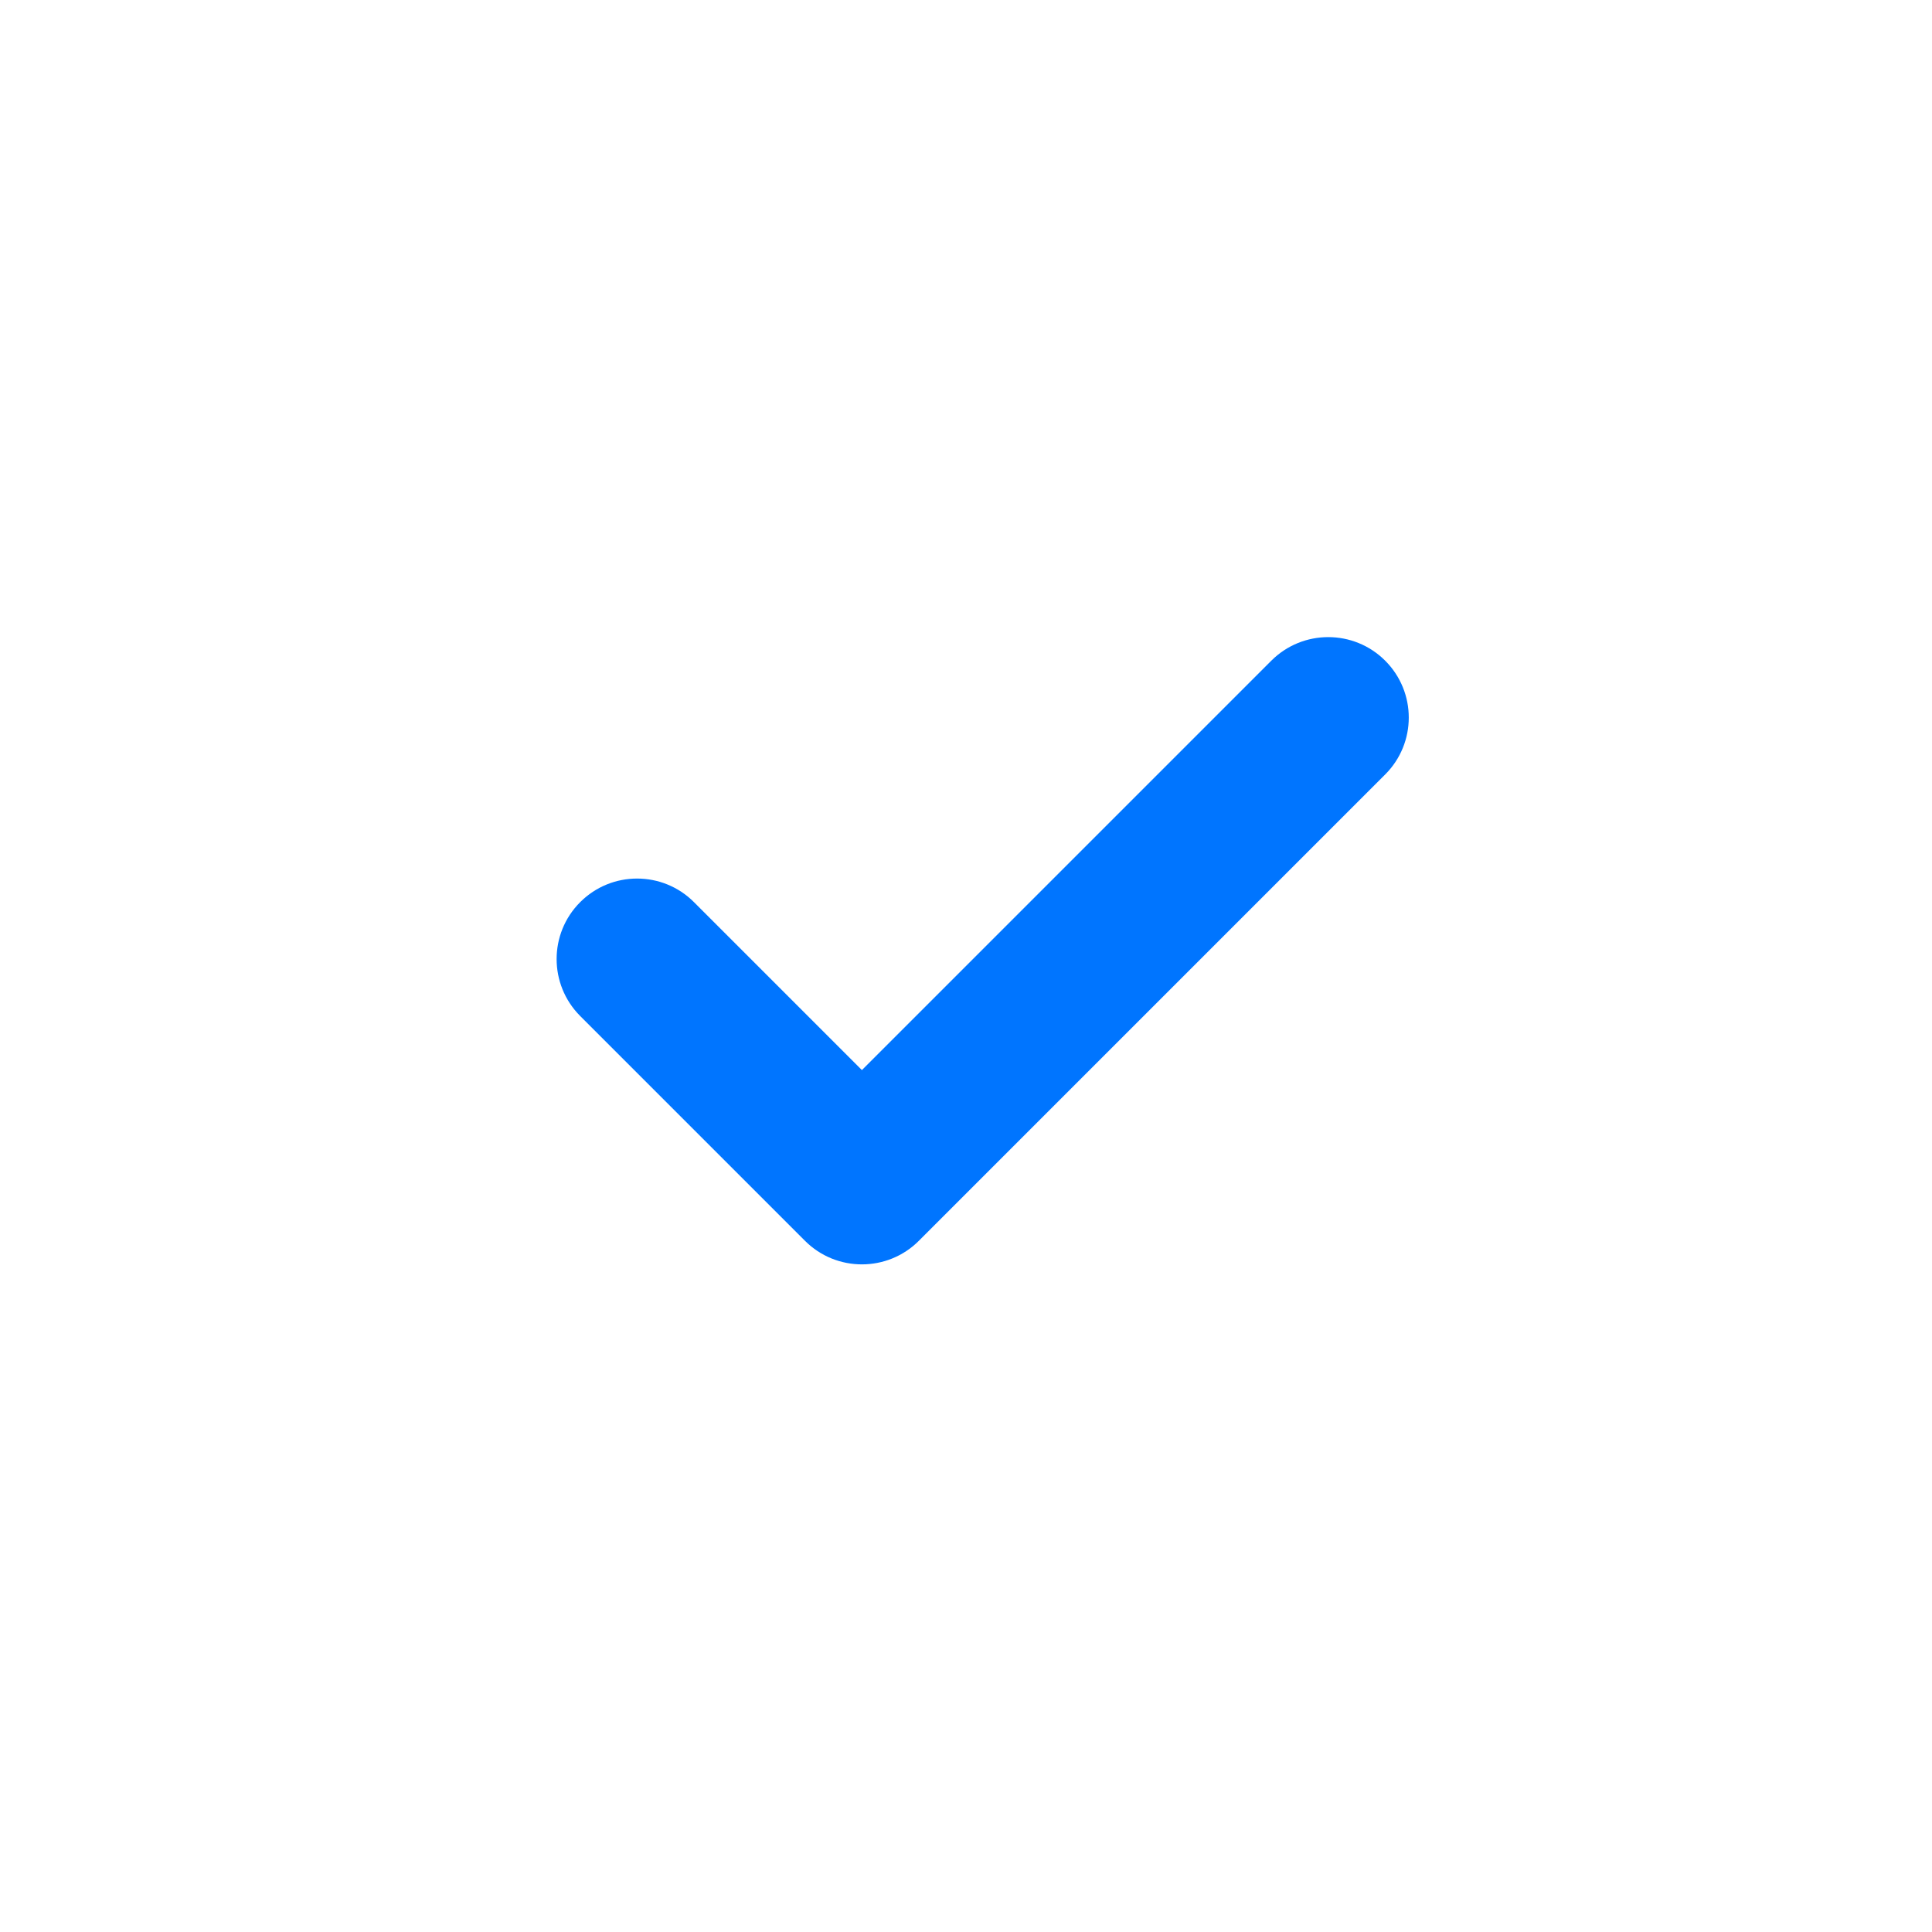 <?xml version="1.0" encoding="UTF-8"?> <svg xmlns="http://www.w3.org/2000/svg" width="24" height="24" viewBox="0 0 24 24" fill="none"> <path d="M11.414 15.414C11.024 15.804 10.39 15.804 10 15.414L7.207 12.621C6.817 12.23 6.817 11.597 7.207 11.207C7.597 10.816 8.231 10.816 8.621 11.207L10.707 13.293L15.793 8.207C16.183 7.817 16.817 7.817 17.207 8.207C17.598 8.597 17.598 9.231 17.207 9.621L11.414 15.414Z" fill="#0075FF"></path> </svg> 
